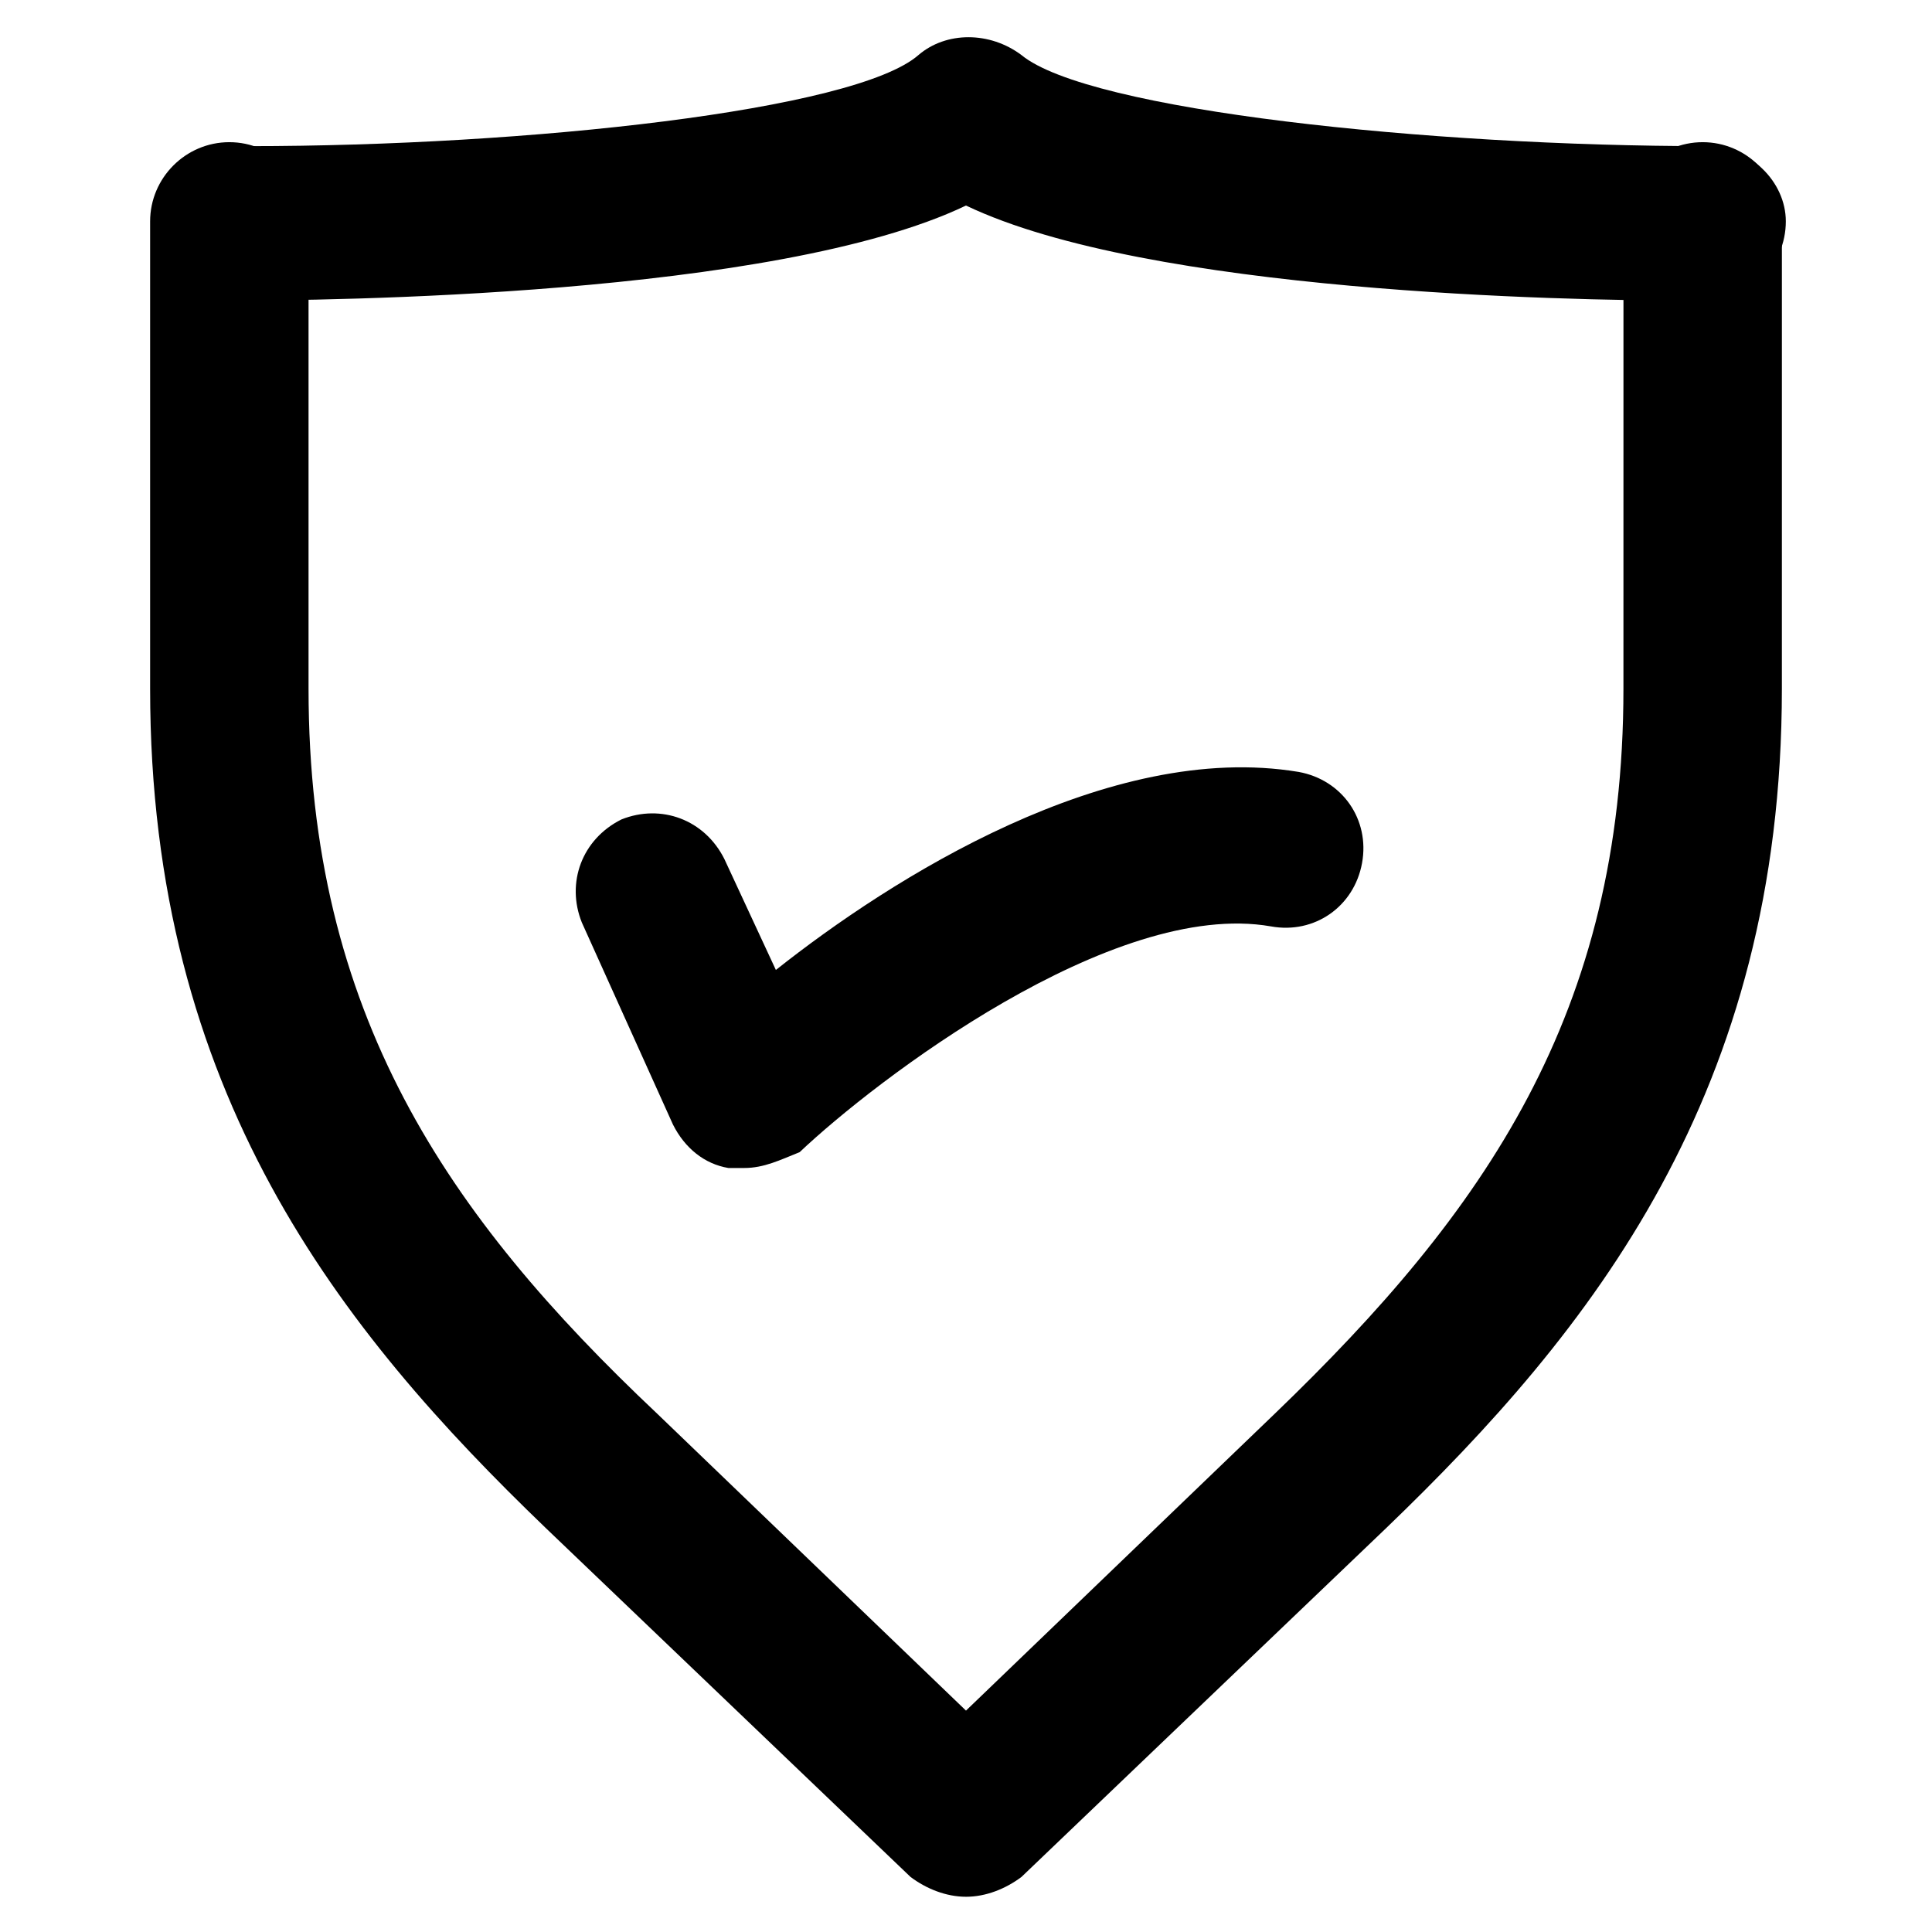 <?xml version="1.0" encoding="UTF-8"?>
<!-- Uploaded to: ICON Repo, www.svgrepo.com, Generator: ICON Repo Mixer Tools -->
<svg fill="#000000" width="800px" height="800px" version="1.1" viewBox="144 144 512 512" xmlns="http://www.w3.org/2000/svg">
 <g>
  <path d="m591.03 223.66c-31.488 0-142.75-2.098-191.03-25.191-50.383 24.145-170.04 25.191-195.23 25.191-11.547 0-20.992-9.445-19.941-20.992 0-11.547 9.445-19.941 20.992-19.941h4.199c73.473 0 160.59-9.445 177.38-24.141 7.348-6.297 18.895-6.297 27.289 0 17.844 14.695 108.11 24.141 181.58 24.141 11.547 0 20.992 9.445 20.992 19.941 0 11.547-9.445 20.992-19.941 20.992h-6.301z"/>
  <path d="m400 646.66c-5.246 0-10.496-2.098-14.695-5.246l-96.562-92.363c-54.578-52.48-104.96-115.46-104.96-222.52v-123.86c0-11.547 9.445-20.992 20.992-20.992 11.547 0 20.992 9.445 20.992 20.992v123.86c0 86.066 36.734 139.6 92.363 192.08l81.867 78.719 81.867-78.719c55.629-53.531 92.363-106.01 92.363-192.08l0.008-123.86c0-11.547 9.445-20.992 20.992-20.992 11.547 0 20.992 9.445 20.992 20.992l-0.004 123.86c0 107.06-50.383 170.04-104.96 222.52l-96.562 92.363c-4.195 3.148-9.445 5.25-14.691 5.25z"/>
  <path d="m341.22 453.53h-4.199c-6.297-1.051-11.547-5.246-14.695-11.547l-24.141-53.531c-4.199-10.496 0-22.043 10.496-27.289 10.496-4.199 22.043 0 27.289 10.496l13.645 29.391c30.438-24.141 88.168-60.879 138.55-52.48 11.547 2.098 18.895 12.594 16.793 24.141-2.098 11.547-12.594 18.895-24.141 16.793-41.984-7.348-104.96 40.934-124.9 59.828-5.246 2.102-9.445 4.199-14.691 4.199z"/>
 </g>
</svg>